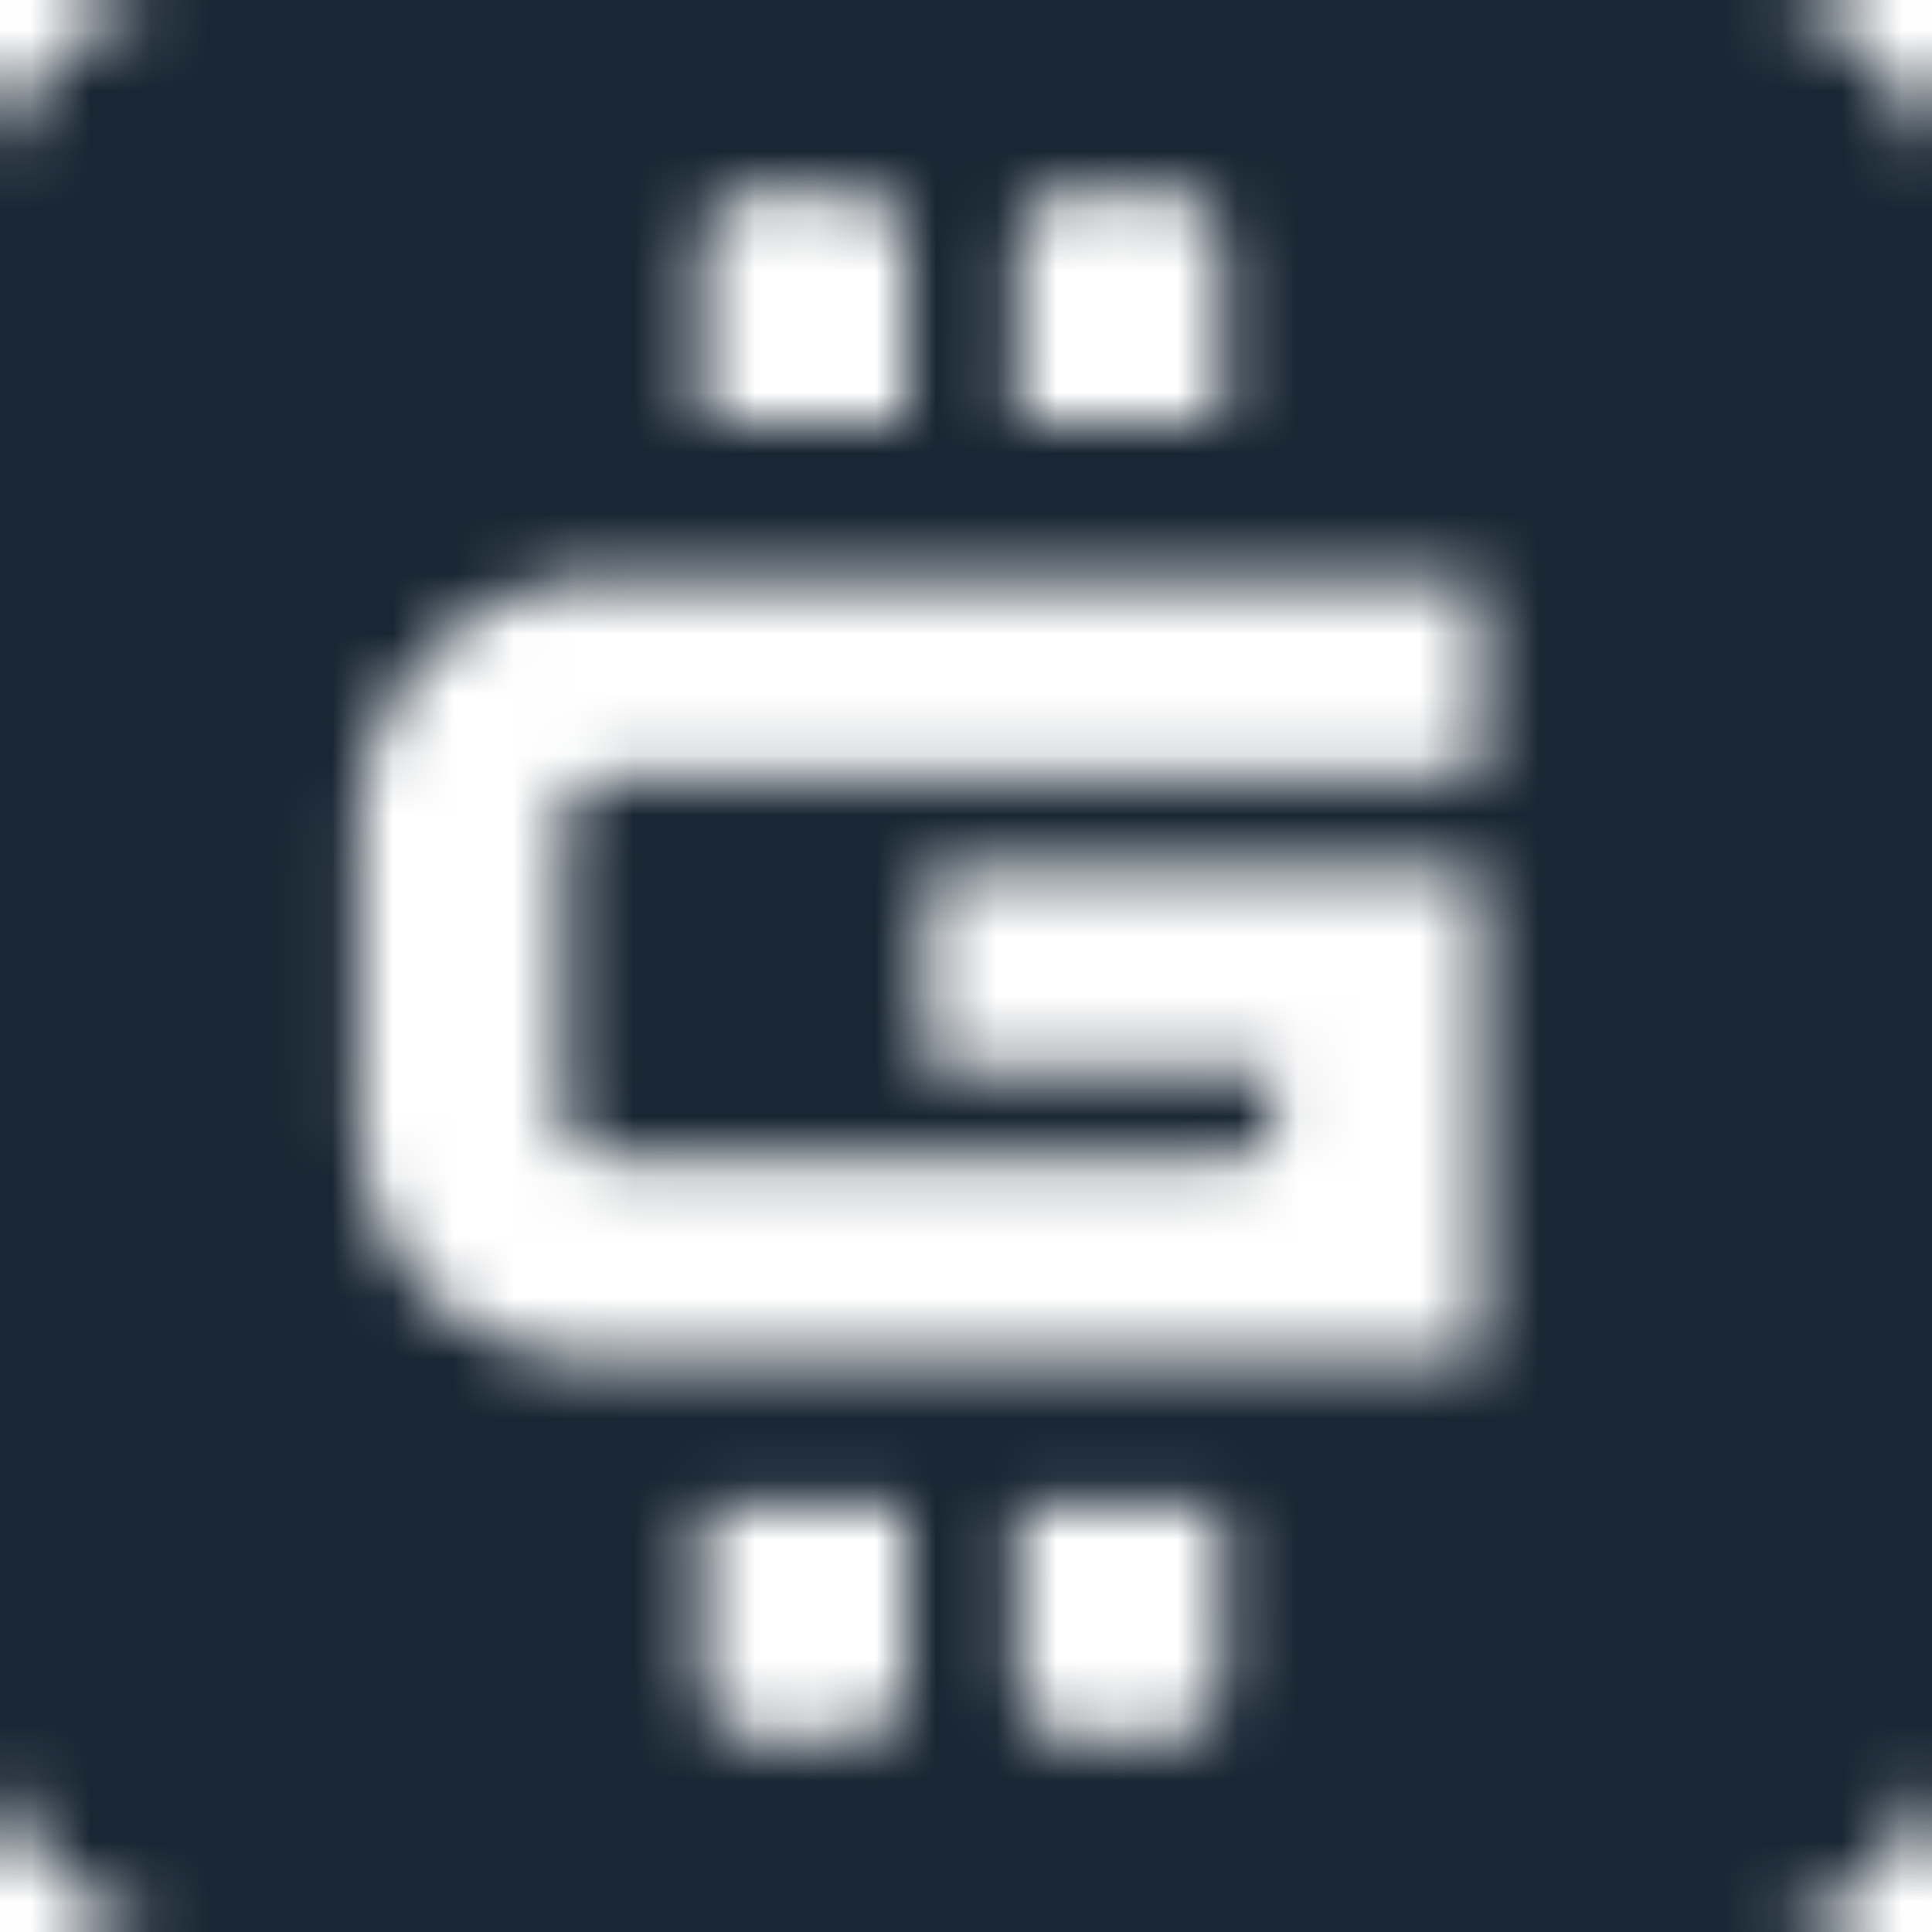 <svg xmlns="http://www.w3.org/2000/svg" xmlns:xlink="http://www.w3.org/1999/xlink" viewBox="0 0 32 32" height="32" width="32"><defs><pattern id="d" xlink:href="#a"/><pattern id="c" xlink:href="#b"/><pattern id="b" height="32" width="32" patternUnits="userSpaceOnUse"><path d="M28.8 0H3.2A3.213 3.213 0 0 0 0 3.2v25.6A3.213 3.213 0 0 0 3.2 32h25.6a3.213 3.213 0 0 0 3.2-3.2V3.2A3.213 3.213 0 0 0 28.8 0Z" style="fill:#192734;fill-opacity:1;stroke-width:1"/><circle style="display:inline;opacity:1;fill:#fff;fill-opacity:1;fill-rule:evenodd;stroke-width:2.029;paint-order:stroke markers fill" cx="16" cy="16" r="15"/></pattern><pattern id="a" height="32" width="32" patternUnits="userSpaceOnUse"><path style="display:inline;fill:#192734;fill-opacity:1;stroke-width:1;paint-order:stroke markers fill" d="M16 0A16 16 0 0 0 0 16a16 16 0 0 0 16 16 16 16 0 0 0 16-16A16 16 0 0 0 16 0Zm-3.466 3.177h1.563a.907.907 0 0 1 .906.906v2.922h-3.375V4.083a.907.907 0 0 1 .906-.906zm5.233 0h1.563a.907.907 0 0 1 .906.906v2.922h-3.377V4.083a.907.907 0 0 1 .908-.906zM10.033 9.57a4.148 4.148 0 0 1 .072 0h14.422v3.328H10.1a.762.762 0 0 0-.41.097.675.675 0 0 0-.226.246 1.067 1.067 0 0 0-.106.334 3.088 3.088 0 0 0-.024.394v4.095a2.07 2.07 0 0 0 .13.79c.088.208.301.313.64.313H20.42a.553.553 0 0 0 .596-.369 3.426 3.426 0 0 0 .123-1.034h-5.79v-3.358h9.182v8.136H10.105l-.063.002a4.719 4.719 0 0 1-1.63-.29 3.654 3.654 0 0 1-2.168-2.138 4.628 4.628 0 0 1-.297-1.691v-4.697a4.191 4.191 0 0 1 .314-1.622 4.013 4.013 0 0 1 .88-1.322 4.148 4.148 0 0 1 2.892-1.214Zm1.595 15.377h3.375v2.922a.907.907 0 0 1-.906.908h-1.563a.907.907 0 0 1-.906-.908zm5.231 0h3.377v2.922a.907.907 0 0 1-.906.908h-1.563a.907.907 0 0 1-.908-.908z"/></pattern><pattern id="e" height="32" width="32" patternUnits="userSpaceOnUse"><path style="fill:url(#c);stroke:none" d="M0 0h32v32H0z"/><path style="fill:url(#d);stroke:none" d="M0 0h32v32H0z"/></pattern></defs><path style="stroke:none;fill:url(#e)" d="M0 0h32v32H0z"/></svg>